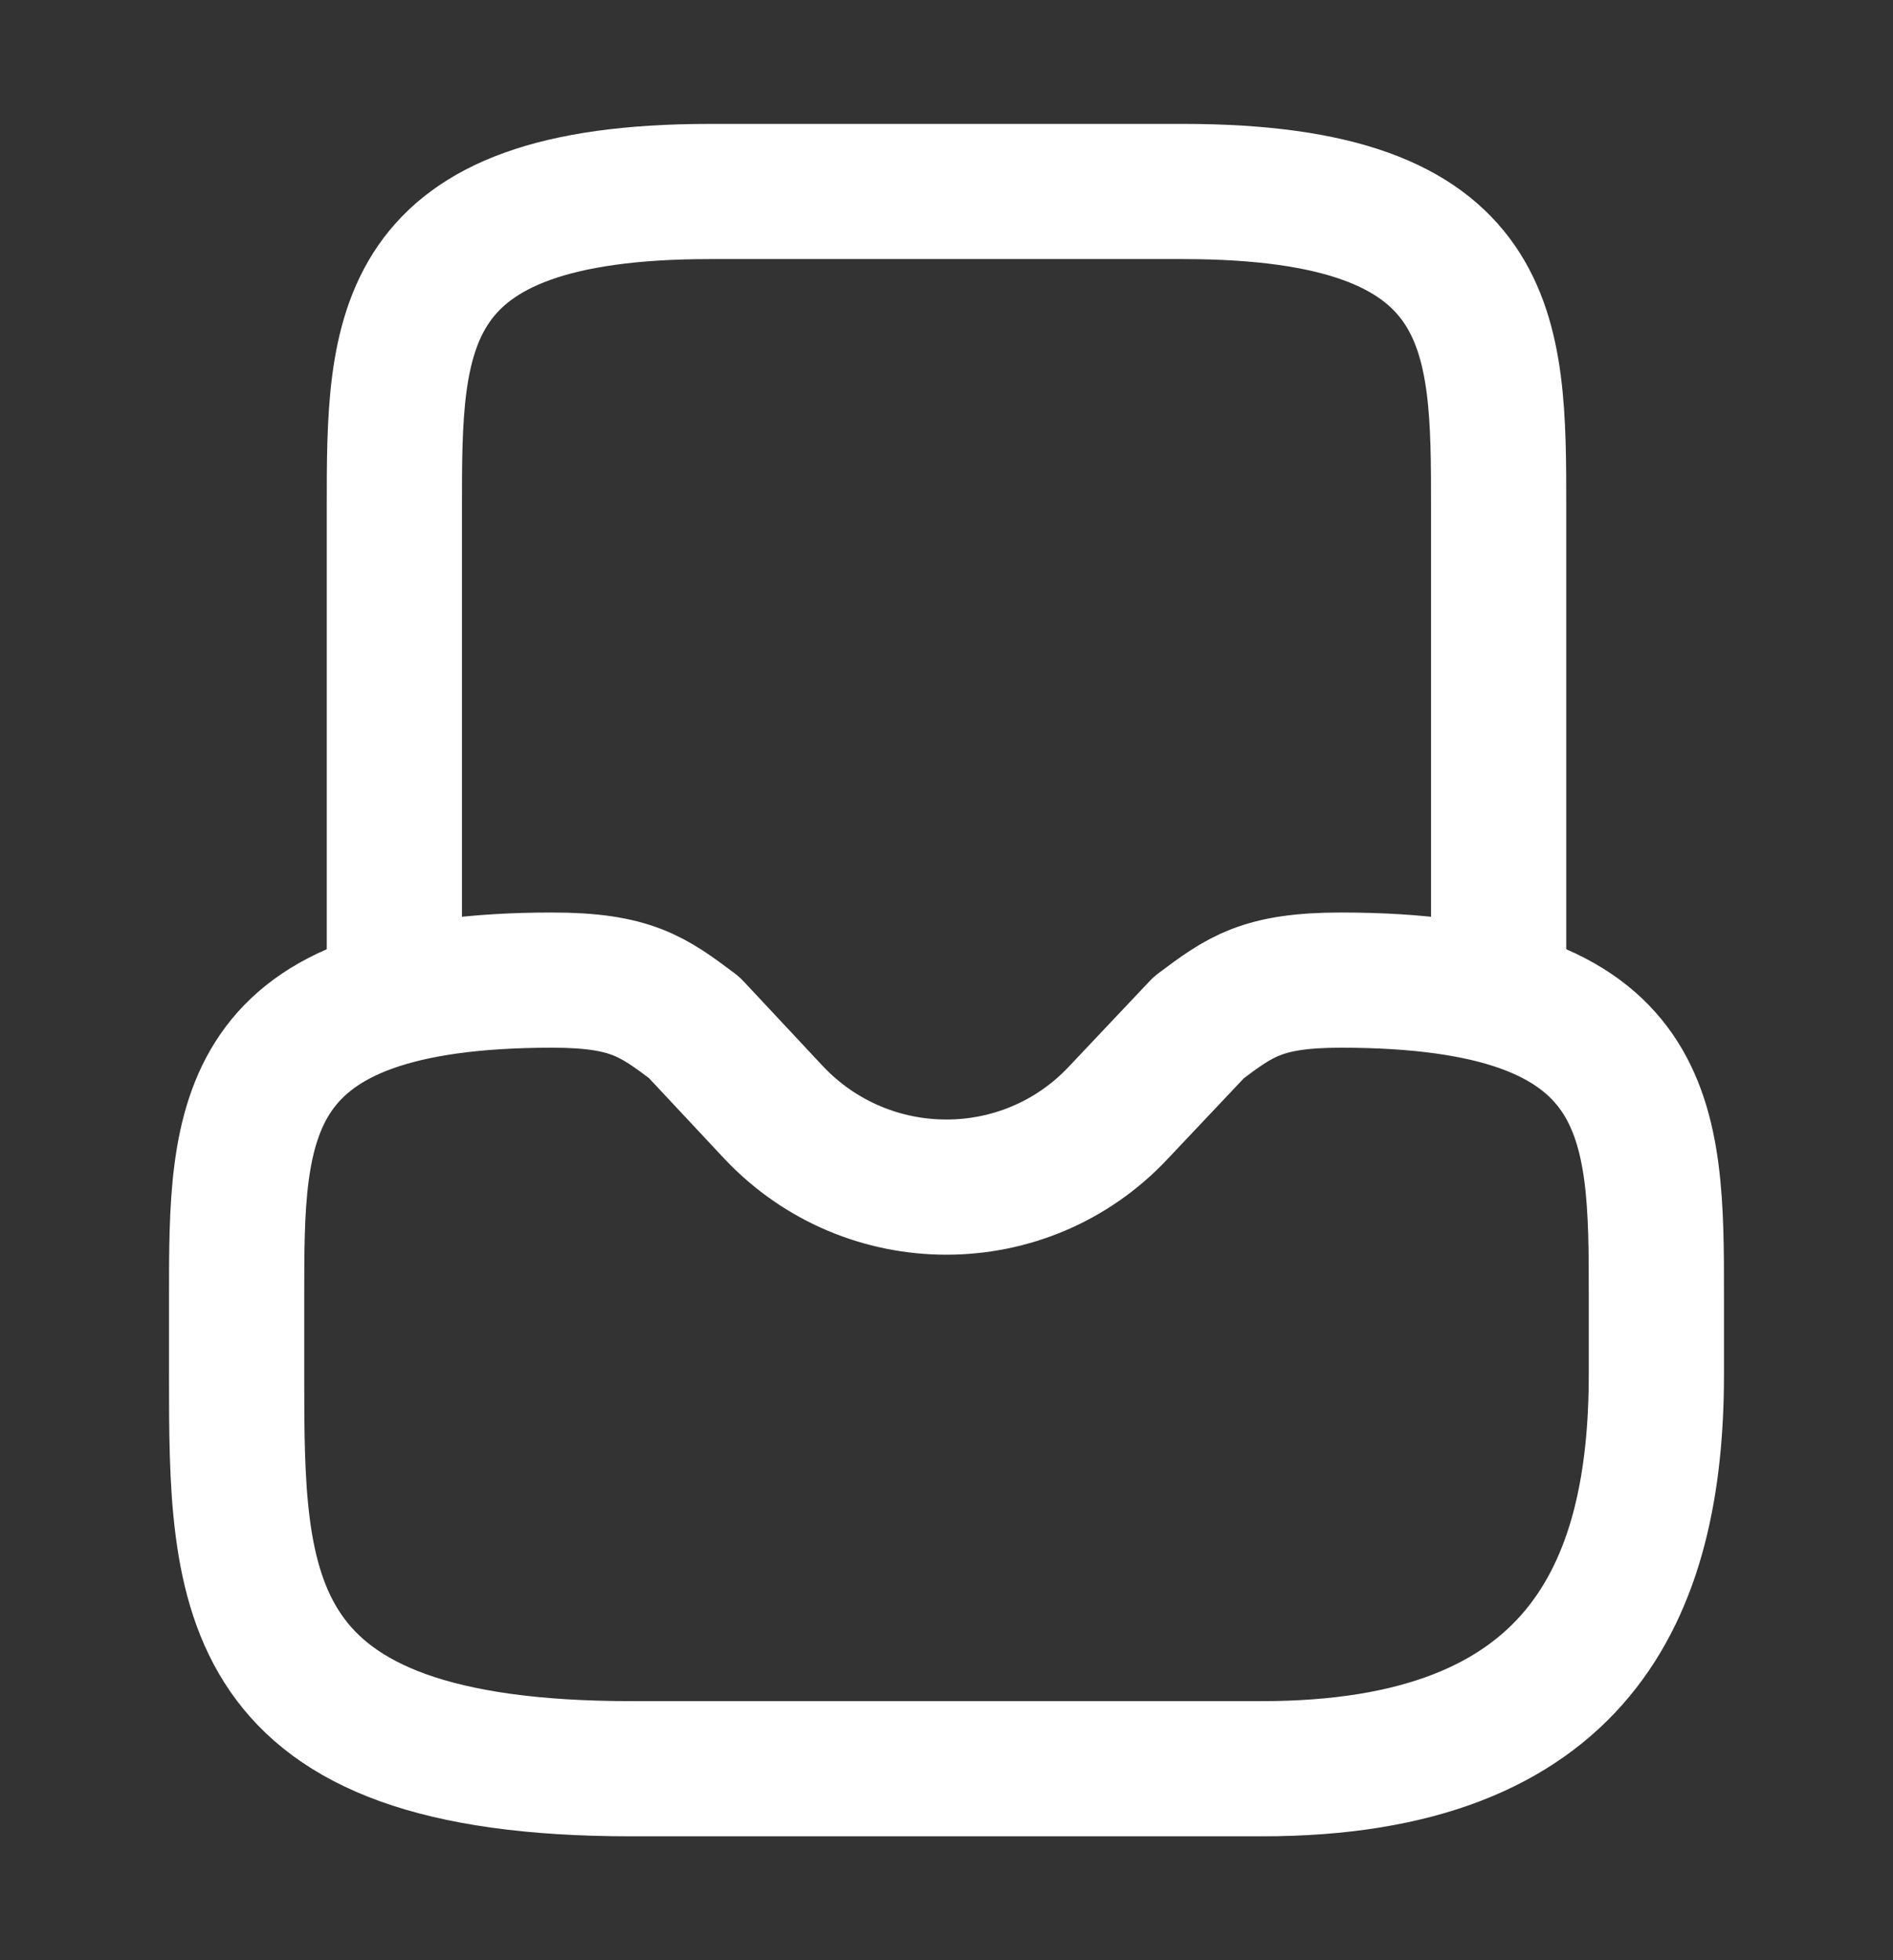 <svg width="28" height="29" viewBox="0 0 28 29" fill="none" xmlns="http://www.w3.org/2000/svg">
<rect x="0" y="0" width="28" height="29" fill="#333333" stroke="none"/>
<path d="M8.167 14.5C3.5 14.5 3.5 16.588 3.5 19.167V20.333C3.5 23.553 3.5 26.167 9.333 26.167H18.667C23.333 26.167 24.5 23.553 24.5 20.333V19.167C24.5 16.588 24.5 14.5 19.833 14.5C18.667 14.5 18.34 14.745 17.733 15.2L16.543 16.46C15.167 17.93 12.833 17.93 11.445 16.46L10.267 15.2C9.66 14.745 9.333 14.5 8.167 14.5Z" stroke="white" stroke-width="2" stroke-miterlimit="10" stroke-linecap="round" stroke-linejoin="round"/>
<path d="M22.167 14.5V7.5C22.167 4.922 22.167 2.833 17.5 2.833H10.5C5.833 2.833 5.833 4.922 5.833 7.5V14.5" stroke="white" stroke-width="2" stroke-miterlimit="10" stroke-linecap="round" stroke-linejoin="round"/>
</svg>
